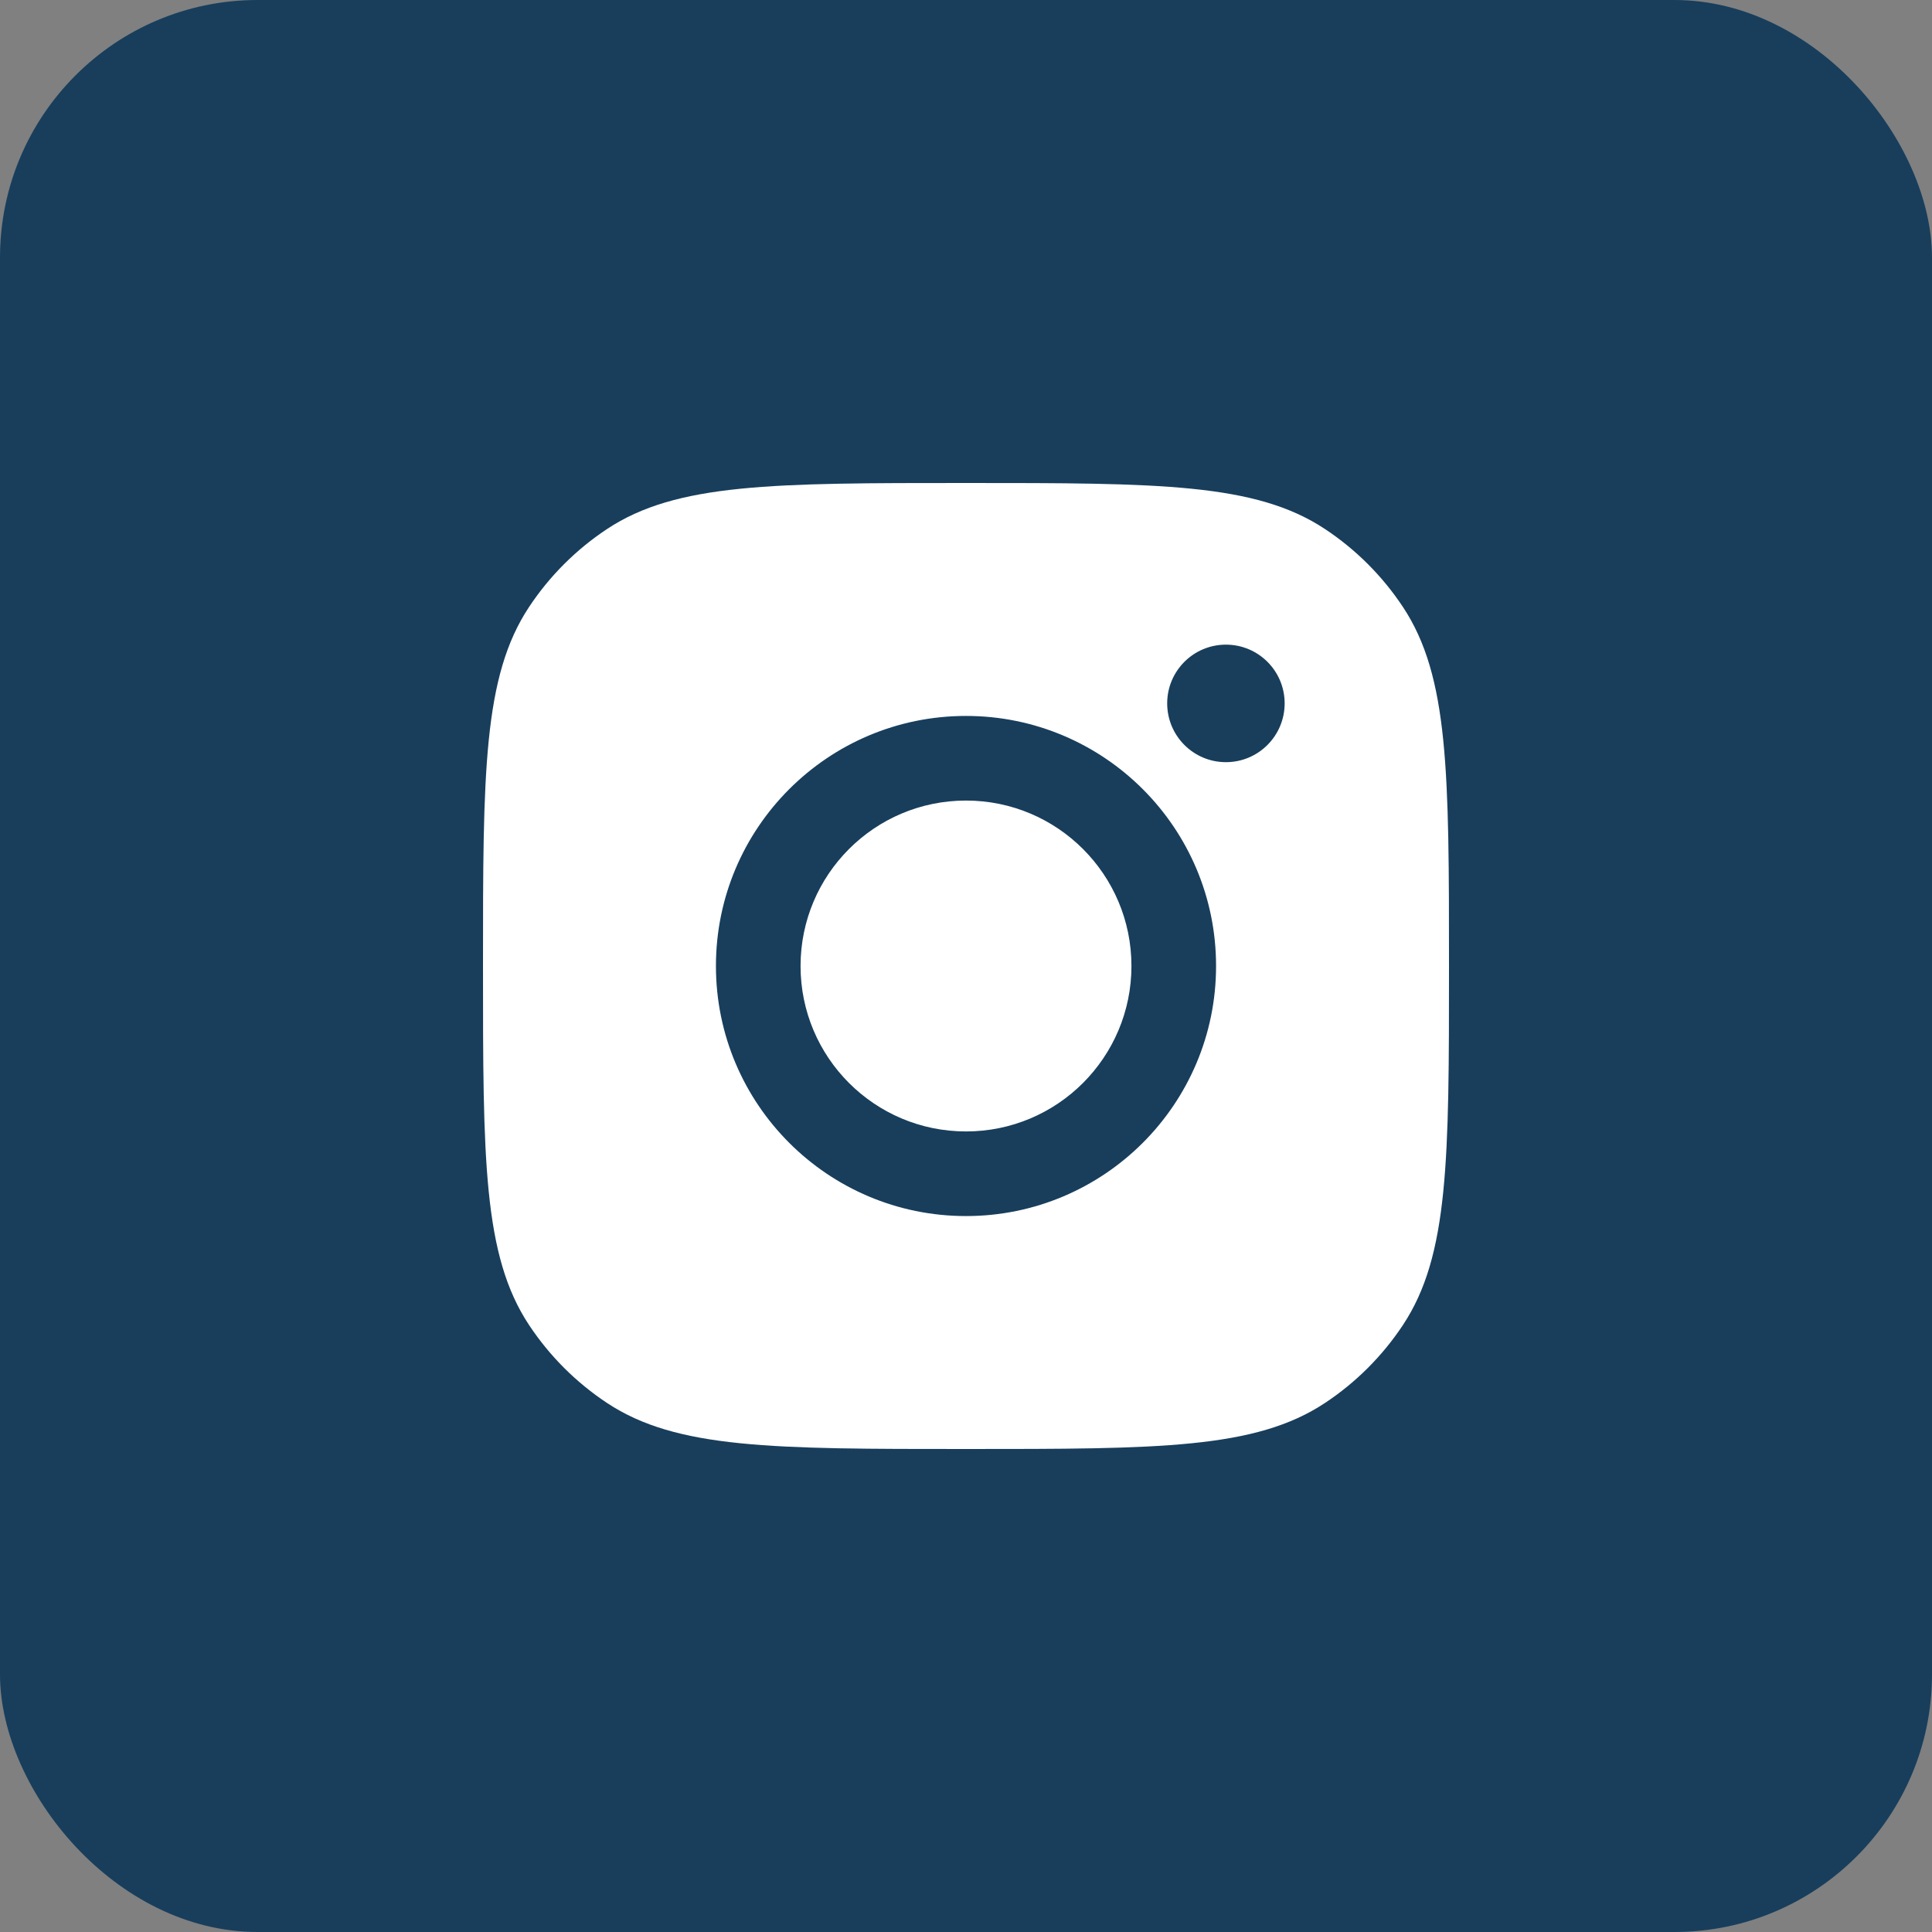 <svg width="30" height="30" viewBox="0 0 30 30" fill="none" xmlns="http://www.w3.org/2000/svg">
<rect x="0" y="0" width="30" height="30" fill="#808080" stroke="none"/>
<rect width="30" height="30" rx="4" fill="#183E5C"/>
<path d="M15 7.5C17.996 7.5 19.494 7.5 20.573 8.214C21.055 8.533 21.467 8.945 21.786 9.427C22.5 10.506 22.5 12.004 22.5 15C22.5 17.996 22.5 19.494 21.786 20.573C21.467 21.055 21.055 21.467 20.573 21.786C19.494 22.5 17.996 22.5 15 22.5C12.004 22.5 10.506 22.5 9.427 21.786C8.945 21.467 8.533 21.055 8.214 20.573C7.5 19.494 7.5 17.996 7.5 15C7.5 12.004 7.5 10.506 8.214 9.427C8.533 8.945 8.945 8.533 9.427 8.214C10.506 7.5 12.004 7.5 15 7.5ZM15 11.117C12.856 11.117 11.117 12.856 11.117 15C11.117 17.144 12.856 18.883 15 18.883C17.144 18.883 18.883 17.144 18.883 15C18.883 12.856 17.144 11.117 15 11.117ZM15 12.431C16.419 12.431 17.569 13.581 17.569 15C17.569 16.419 16.419 17.569 15 17.569C13.581 17.569 12.431 16.419 12.431 15C12.431 13.581 13.581 12.431 15 12.431ZM19.036 10.01C18.532 10.01 18.124 10.418 18.124 10.922C18.124 11.426 18.532 11.835 19.036 11.835C19.54 11.835 19.948 11.426 19.948 10.922C19.948 10.418 19.54 10.01 19.036 10.01Z" fill="white"/>
</svg>
